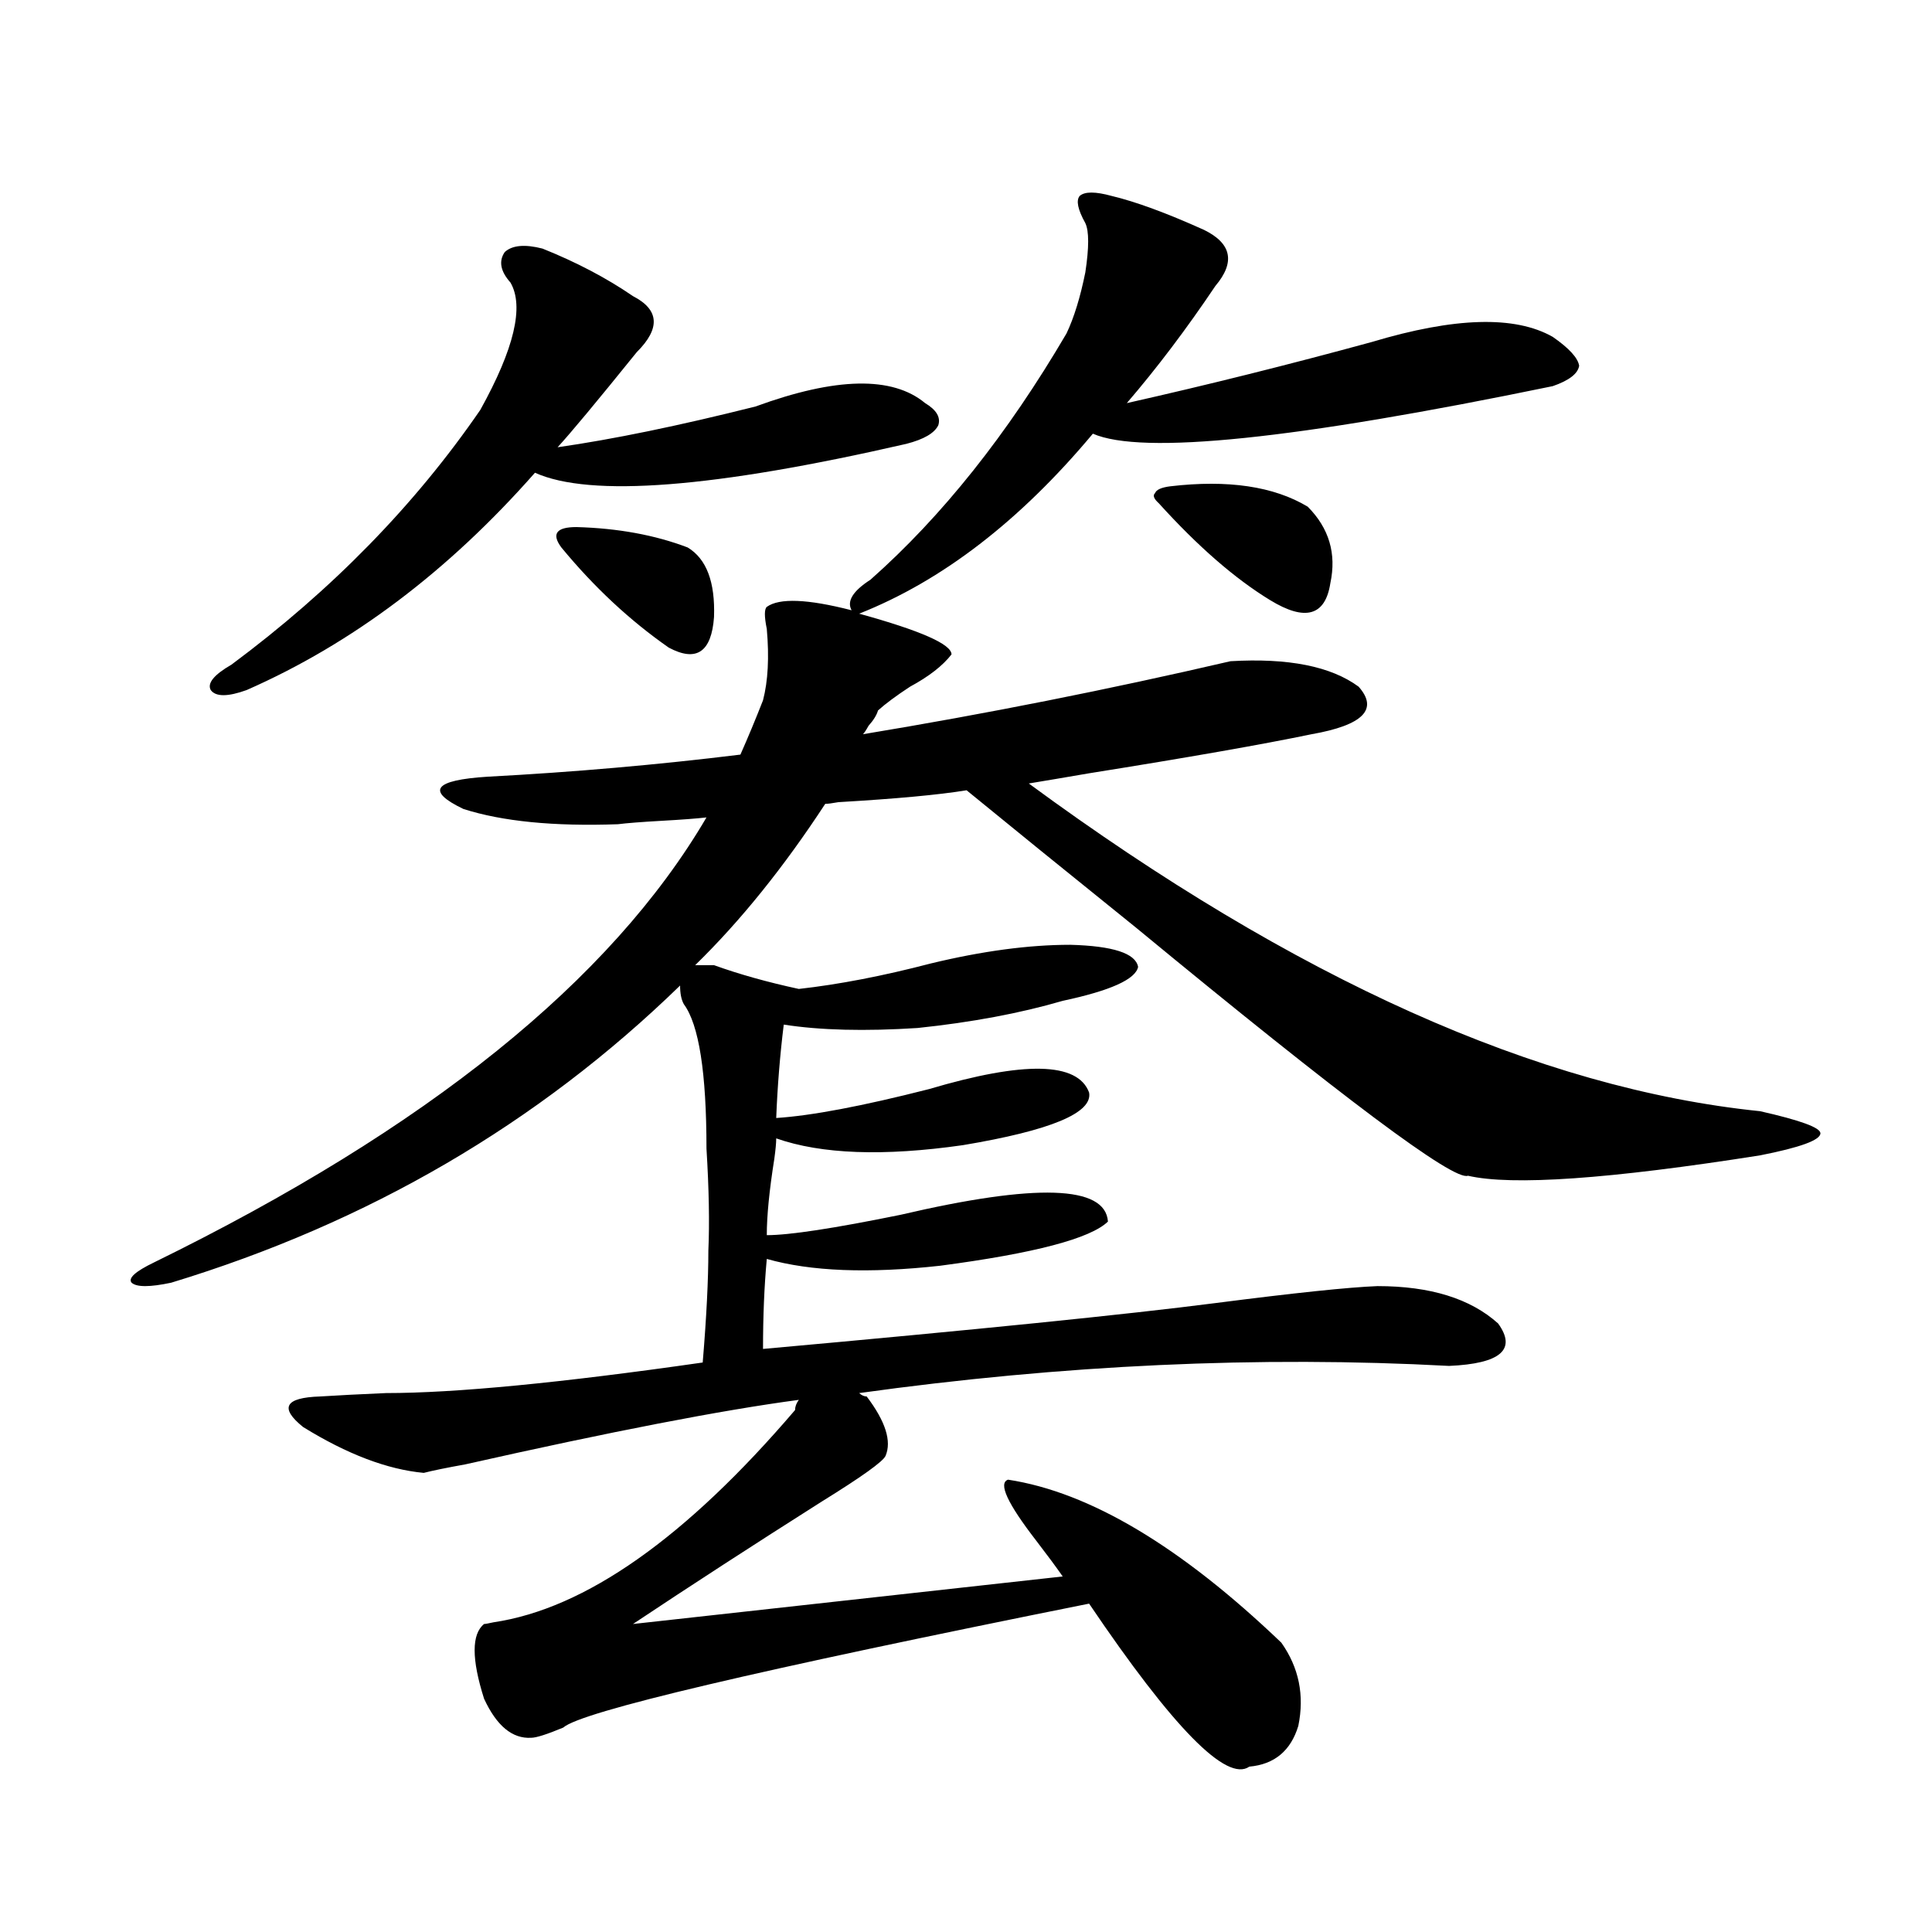 <?xml version="1.0" encoding="utf-8"?>
<!-- Generator: Adobe Illustrator 16.0.0, SVG Export Plug-In . SVG Version: 6.00 Build 0)  -->
<!DOCTYPE svg PUBLIC "-//W3C//DTD SVG 1.1//EN" "http://www.w3.org/Graphics/SVG/1.1/DTD/svg11.dtd">
<svg version="1.1" id="图层_1" xmlns="http://www.w3.org/2000/svg" xmlns:xlink="http://www.w3.org/1999/xlink" x="0px" y="0px"
	 width="1000px" height="1000px" viewBox="0 0 1000 1000" enable-background="new 0 0 1000 1000" xml:space="preserve">
<path d="M448.599,722.809c9.756,12.896,13.003,23.153,9.756,30.762c-1.311,2.938-12.362,10.849-33.17,23.73
	c-35.121,22.274-67.65,43.368-97.559,63.281l222.434-24.609c-3.262-4.683-7.805-10.835-13.658-18.457
	c-14.969-19.336-19.847-29.883-14.634-31.641c42.271,6.454,89.419,34.579,141.46,84.375c9.101,12.882,12.027,27.246,8.78,43.066
	c-3.902,12.882-12.362,19.913-25.365,21.094c-11.707,8.198-39.358-19.927-82.925-84.375
	c-172.358,34.565-263.088,55.948-272.188,64.16c-8.46,3.516-13.993,5.273-16.585,5.273c-9.756,0.577-17.896-6.152-24.39-20.215
	c-6.509-20.517-6.509-33.398,0-38.672c0.641,0,2.271-0.302,4.878-0.879c47.469-7.031,99.51-43.644,156.094-109.863
	c0-1.758,0.641-3.516,1.951-5.273c-39.679,5.273-97.238,16.411-172.679,33.398c-9.756,1.758-16.92,3.228-21.463,4.395
	c-18.871-1.758-39.679-9.668-62.438-23.73c-12.362-9.956-9.436-15.229,8.78-15.82c9.101-0.577,20.487-1.167,34.146-1.758
	c35.762,0,90.395-5.273,163.898-15.82c1.951-23.429,2.927-42.765,2.927-58.008c0.641-14.063,0.32-31.641-0.976-52.734
	c0-39.249-3.902-64.16-11.707-74.707c-1.311-2.335-1.951-5.562-1.951-9.668c-73.504,71.493-161.307,122.759-263.408,153.809
	c-11.066,2.349-17.896,2.349-20.487,0c-1.951-2.335,1.951-5.851,11.707-10.547c141.125-69.132,236.412-145.898,285.847-230.273
	c-5.213,0.591-13.018,1.181-23.414,1.758c-10.411,0.591-17.896,1.181-22.438,1.758c-33.17,1.181-59.846-1.456-79.998-7.91
	c-19.512-9.366-15.289-14.941,12.683-16.699c44.222-2.335,87.803-6.152,130.729-11.426c3.902-8.789,7.805-18.155,11.707-28.125
	c2.592-9.956,3.247-22.261,1.951-36.914c-1.311-6.44-1.311-10.245,0-11.426c6.494-4.683,21.128-4.093,43.901,1.758
	c-2.606-4.683,0.641-9.956,9.756-15.82c37.072-32.808,70.883-75.284,101.461-127.441c3.902-8.199,7.149-18.746,9.756-31.641
	c1.951-12.882,1.951-21.383,0-25.488c-3.902-7.031-4.878-11.715-2.927-14.063c2.592-2.335,8.125-2.335,16.585,0
	c12.348,2.938,28.292,8.789,47.804,17.578c14.299,7.031,16.25,16.699,5.854,29.004c-14.969,22.274-30.243,42.489-45.853,60.645
	c41.615-9.366,83.9-19.913,126.826-31.641c42.926-12.882,74.145-13.761,93.656-2.637c8.445,5.863,13.003,10.849,13.658,14.941
	c-0.655,4.105-5.213,7.621-13.658,10.547c-133.335,27.548-212.678,35.746-238.043,24.609
	c-37.728,45.126-78.047,76.177-120.973,93.164c31.859,8.789,47.804,15.82,47.804,21.094c-4.558,5.864-11.707,11.426-21.463,16.699
	c-7.164,4.696-12.683,8.789-16.585,12.305c-0.655,2.349-2.286,4.985-4.878,7.91c-1.311,2.349-2.286,3.817-2.927,4.395
	c63.733-10.547,127.146-23.14,190.239-37.793c29.908-1.758,52.026,2.637,66.34,13.184c10.396,11.728,2.271,19.927-24.39,24.609
	c-25.365,5.273-63.748,12.017-115.119,20.215c-13.658,2.349-24.069,4.106-31.219,5.273
	c137.878,101.376,264.049,157.915,378.527,169.629c20.808,4.696,31.219,8.501,31.219,11.426c0,3.516-10.411,7.333-31.219,11.426
	c-78.047,12.305-128.457,15.82-151.216,10.547c-7.164,2.938-64.389-39.839-171.703-128.32
	c-37.072-29.883-66.34-53.613-87.803-71.191c-14.313,2.349-36.432,4.395-66.34,6.152c-3.262,0.591-5.533,0.879-6.829,0.879
	c-21.463,32.821-43.901,60.645-67.315,83.496h9.756c13.003,4.696,27.637,8.789,43.901,12.305
	c20.808-2.335,43.566-6.729,68.291-13.184c26.661-6.44,50.73-9.668,72.193-9.668c22.104,0.591,33.811,4.395,35.121,11.426
	c-1.311,6.454-14.313,12.305-39.023,17.578c-22.118,6.454-47.163,11.138-75.12,14.063c-27.316,1.758-50.41,1.181-69.267-1.758
	c-1.951,15.82-3.262,31.942-3.902,48.34c18.201-1.167,44.542-6.152,79.022-14.941c49.42-14.64,77.071-14.063,82.925,1.758
	c1.951,10.547-19.847,19.638-65.364,27.246c-40.975,5.864-73.169,4.696-96.583-3.516c0,2.349-0.335,5.864-0.976,10.547
	c-2.606,16.411-3.902,29.595-3.902,39.551c11.707,0,34.786-3.516,69.267-10.547c70.242-16.397,106.004-15.229,107.314,3.516
	c-9.115,8.789-38.048,16.411-86.827,22.852c-37.072,4.106-66.995,2.938-89.754-3.516c-1.311,14.063-1.951,29.595-1.951,46.582
	c110.562-9.956,188.608-17.866,234.141-23.73c40.975-5.273,68.932-8.198,83.9-8.789c27.316,0,48.124,6.454,62.438,19.336
	c9.756,13.485,1.296,20.806-25.365,21.973c-98.214-5.273-199.995-0.577-305.358,14.063
	C445.992,722.231,447.288,722.809,448.599,722.809z M280.798,128.668c17.561,7.031,33.17,15.243,46.828,24.609
	c13.658,7.031,14.299,16.699,1.951,29.004c-20.822,25.79-34.48,42.188-40.975,49.219c28.612-4.093,62.758-11.124,102.437-21.094
	c41.615-15.23,70.883-15.82,87.803-1.758c5.854,3.516,8.125,7.333,6.829,11.426c-1.951,4.105-7.484,7.333-16.585,9.668
	c-99.51,22.852-163.578,27.836-192.19,14.941c-44.877,50.977-94.632,88.481-149.265,112.5c-9.756,3.516-15.944,3.516-18.536,0
	c-1.951-3.516,1.616-7.91,10.731-13.184c52.026-38.672,94.952-82.617,128.777-131.836c17.561-31.641,22.759-53.613,15.609-65.918
	c-5.213-5.851-6.188-11.124-2.927-15.82C265.188,126.91,271.683,126.333,280.798,128.668z M298.358,272.809
	c21.463,0.591,40.64,4.106,57.56,10.547c9.756,5.864,14.299,17.88,13.658,36.035c-1.311,18.169-9.115,23.442-23.414,15.82
	c-20.167-14.063-38.703-31.339-55.608-51.855c-2.606-3.516-3.262-6.152-1.951-7.91C289.898,273.688,293.146,272.809,298.358,272.809
	z M599.814,260.504c-2.606-2.335-3.262-4.093-1.951-5.273c0.641-1.758,3.247-2.926,7.805-3.516c29.908-3.516,53.657,0,71.218,10.547
	c11.052,11.138,14.954,24.321,11.707,39.551c-2.606,17.001-13.018,19.927-31.219,8.789
	C639.158,299.478,619.967,282.778,599.814,260.504z"/>
</svg>
